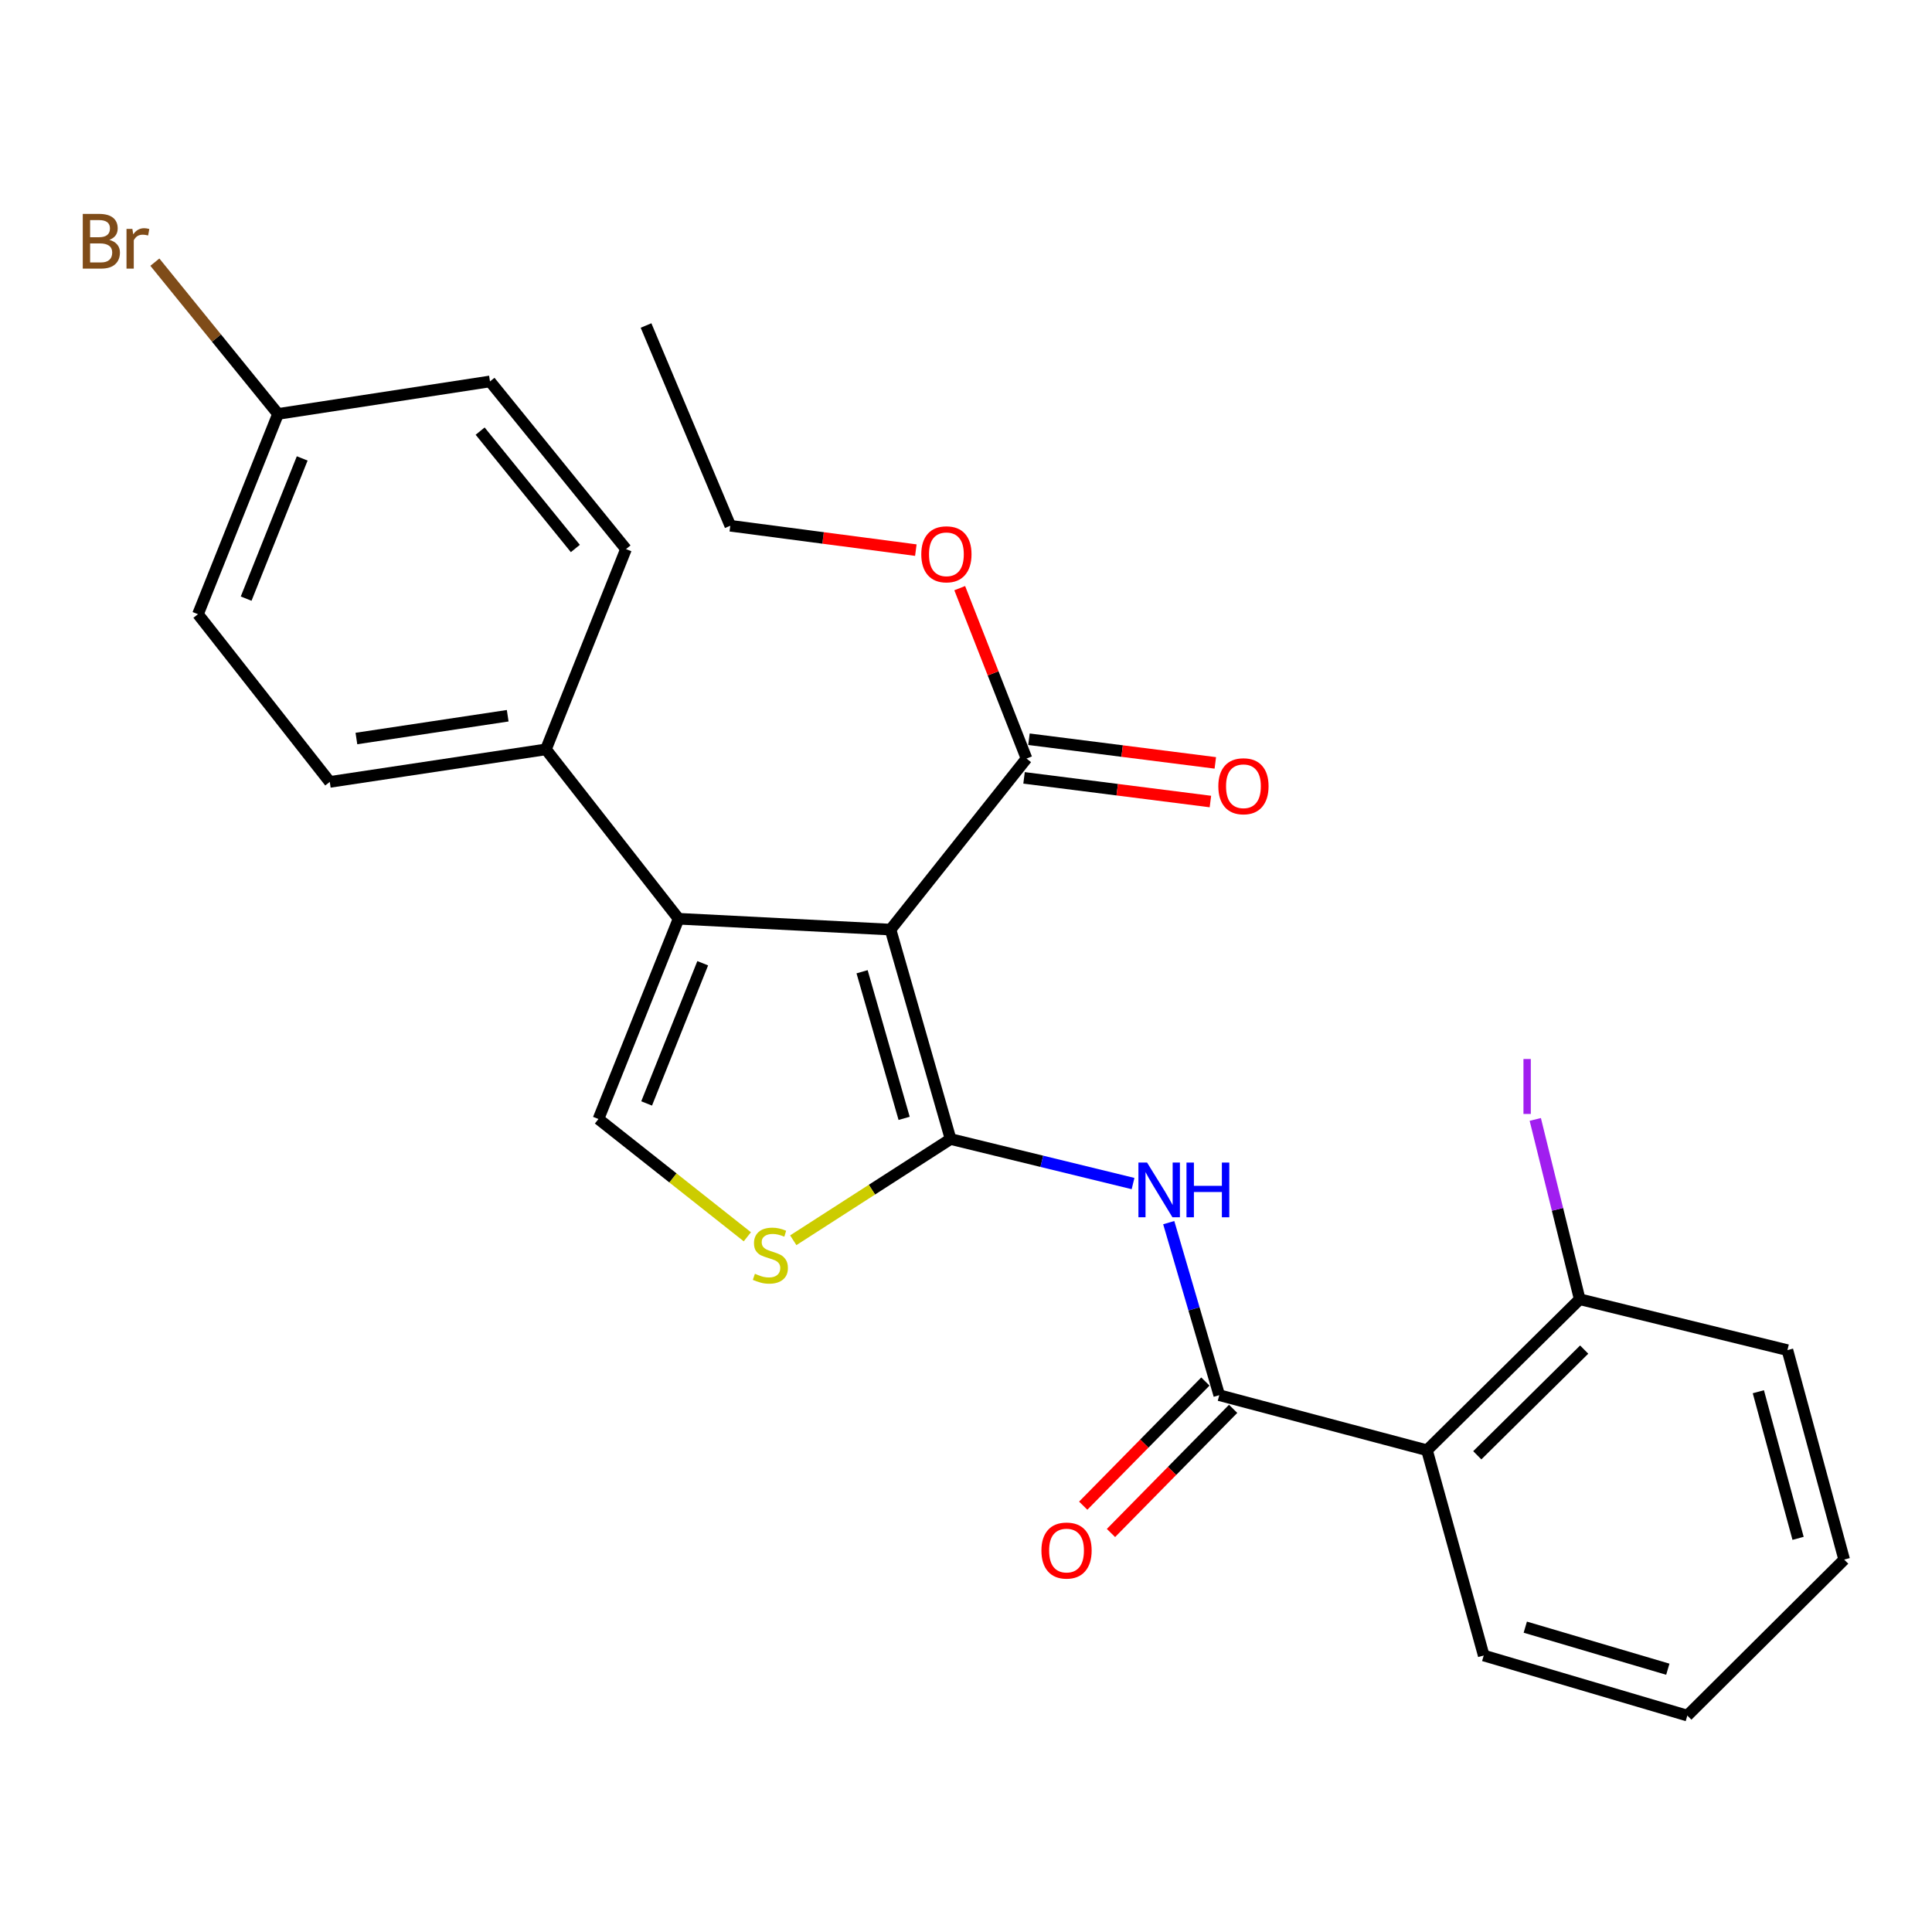 <?xml version='1.0' encoding='iso-8859-1'?>
<svg version='1.1' baseProfile='full'
              xmlns='http://www.w3.org/2000/svg'
                      xmlns:rdkit='http://www.rdkit.org/xml'
                      xmlns:xlink='http://www.w3.org/1999/xlink'
                  xml:space='preserve'
width='1000px' height='1000px' viewBox='0 0 1000 1000'>
<!-- END OF HEADER -->
<rect style='opacity:1.0;fill:#FFFFFF;stroke:none' width='1000' height='1000' x='0' y='0'> </rect>
<path class='bond-0' d='M 492.019,589.565 L 460.93,481.154' style='fill:none;fill-rule:evenodd;stroke:#000000;stroke-width:6px;stroke-linecap:butt;stroke-linejoin:miter;stroke-opacity:1' />
<path class='bond-0' d='M 467.978,578.86 L 446.215,502.973' style='fill:none;fill-rule:evenodd;stroke:#000000;stroke-width:6px;stroke-linecap:butt;stroke-linejoin:miter;stroke-opacity:1' />
<path class='bond-2' d='M 492.019,589.565 L 539.242,601.086' style='fill:none;fill-rule:evenodd;stroke:#000000;stroke-width:6px;stroke-linecap:butt;stroke-linejoin:miter;stroke-opacity:1' />
<path class='bond-2' d='M 539.242,601.086 L 586.464,612.608' style='fill:none;fill-rule:evenodd;stroke:#0000FF;stroke-width:6px;stroke-linecap:butt;stroke-linejoin:miter;stroke-opacity:1' />
<path class='bond-4' d='M 492.019,589.565 L 451.306,615.76' style='fill:none;fill-rule:evenodd;stroke:#000000;stroke-width:6px;stroke-linecap:butt;stroke-linejoin:miter;stroke-opacity:1' />
<path class='bond-4' d='M 451.306,615.76 L 410.592,641.956' style='fill:none;fill-rule:evenodd;stroke:#CCCC00;stroke-width:6px;stroke-linecap:butt;stroke-linejoin:miter;stroke-opacity:1' />
<path class='bond-1' d='M 460.93,481.154 L 351.231,475.543' style='fill:none;fill-rule:evenodd;stroke:#000000;stroke-width:6px;stroke-linecap:butt;stroke-linejoin:miter;stroke-opacity:1' />
<path class='bond-7' d='M 460.93,481.154 L 531.318,392.622' style='fill:none;fill-rule:evenodd;stroke:#000000;stroke-width:6px;stroke-linecap:butt;stroke-linejoin:miter;stroke-opacity:1' />
<path class='bond-8' d='M 351.231,475.543 L 282.567,387.874' style='fill:none;fill-rule:evenodd;stroke:#000000;stroke-width:6px;stroke-linecap:butt;stroke-linejoin:miter;stroke-opacity:1' />
<path class='bond-26' d='M 351.231,475.543 L 309.76,579.194' style='fill:none;fill-rule:evenodd;stroke:#000000;stroke-width:6px;stroke-linecap:butt;stroke-linejoin:miter;stroke-opacity:1' />
<path class='bond-26' d='M 363.727,498.579 L 334.697,571.135' style='fill:none;fill-rule:evenodd;stroke:#000000;stroke-width:6px;stroke-linecap:butt;stroke-linejoin:miter;stroke-opacity:1' />
<path class='bond-3' d='M 604.938,632.833 L 618.01,677.489' style='fill:none;fill-rule:evenodd;stroke:#0000FF;stroke-width:6px;stroke-linecap:butt;stroke-linejoin:miter;stroke-opacity:1' />
<path class='bond-3' d='M 618.01,677.489 L 631.083,722.144' style='fill:none;fill-rule:evenodd;stroke:#000000;stroke-width:6px;stroke-linecap:butt;stroke-linejoin:miter;stroke-opacity:1' />
<path class='bond-6' d='M 631.083,722.144 L 738.609,750.646' style='fill:none;fill-rule:evenodd;stroke:#000000;stroke-width:6px;stroke-linecap:butt;stroke-linejoin:miter;stroke-opacity:1' />
<path class='bond-10' d='M 623.898,715.074 L 592.284,747.204' style='fill:none;fill-rule:evenodd;stroke:#000000;stroke-width:6px;stroke-linecap:butt;stroke-linejoin:miter;stroke-opacity:1' />
<path class='bond-10' d='M 592.284,747.204 L 560.67,779.333' style='fill:none;fill-rule:evenodd;stroke:#FF0000;stroke-width:6px;stroke-linecap:butt;stroke-linejoin:miter;stroke-opacity:1' />
<path class='bond-10' d='M 638.268,729.213 L 606.654,761.342' style='fill:none;fill-rule:evenodd;stroke:#000000;stroke-width:6px;stroke-linecap:butt;stroke-linejoin:miter;stroke-opacity:1' />
<path class='bond-10' d='M 606.654,761.342 L 575.04,793.472' style='fill:none;fill-rule:evenodd;stroke:#FF0000;stroke-width:6px;stroke-linecap:butt;stroke-linejoin:miter;stroke-opacity:1' />
<path class='bond-5' d='M 386.823,640.156 L 348.291,609.675' style='fill:none;fill-rule:evenodd;stroke:#CCCC00;stroke-width:6px;stroke-linecap:butt;stroke-linejoin:miter;stroke-opacity:1' />
<path class='bond-5' d='M 348.291,609.675 L 309.76,579.194' style='fill:none;fill-rule:evenodd;stroke:#000000;stroke-width:6px;stroke-linecap:butt;stroke-linejoin:miter;stroke-opacity:1' />
<path class='bond-9' d='M 738.609,750.646 L 817.655,672.485' style='fill:none;fill-rule:evenodd;stroke:#000000;stroke-width:6px;stroke-linecap:butt;stroke-linejoin:miter;stroke-opacity:1' />
<path class='bond-9' d='M 764.64,753.257 L 819.972,698.544' style='fill:none;fill-rule:evenodd;stroke:#000000;stroke-width:6px;stroke-linecap:butt;stroke-linejoin:miter;stroke-opacity:1' />
<path class='bond-20' d='M 738.609,750.646 L 767.974,856.884' style='fill:none;fill-rule:evenodd;stroke:#000000;stroke-width:6px;stroke-linecap:butt;stroke-linejoin:miter;stroke-opacity:1' />
<path class='bond-11' d='M 530.049,402.622 L 578.277,408.745' style='fill:none;fill-rule:evenodd;stroke:#000000;stroke-width:6px;stroke-linecap:butt;stroke-linejoin:miter;stroke-opacity:1' />
<path class='bond-11' d='M 578.277,408.745 L 626.505,414.869' style='fill:none;fill-rule:evenodd;stroke:#FF0000;stroke-width:6px;stroke-linecap:butt;stroke-linejoin:miter;stroke-opacity:1' />
<path class='bond-11' d='M 532.588,382.623 L 580.816,388.747' style='fill:none;fill-rule:evenodd;stroke:#000000;stroke-width:6px;stroke-linecap:butt;stroke-linejoin:miter;stroke-opacity:1' />
<path class='bond-11' d='M 580.816,388.747 L 629.044,394.87' style='fill:none;fill-rule:evenodd;stroke:#FF0000;stroke-width:6px;stroke-linecap:butt;stroke-linejoin:miter;stroke-opacity:1' />
<path class='bond-14' d='M 531.318,392.622 L 514.037,348.522' style='fill:none;fill-rule:evenodd;stroke:#000000;stroke-width:6px;stroke-linecap:butt;stroke-linejoin:miter;stroke-opacity:1' />
<path class='bond-14' d='M 514.037,348.522 L 496.755,304.422' style='fill:none;fill-rule:evenodd;stroke:#FF0000;stroke-width:6px;stroke-linecap:butt;stroke-linejoin:miter;stroke-opacity:1' />
<path class='bond-12' d='M 282.567,387.874 L 170.696,404.718' style='fill:none;fill-rule:evenodd;stroke:#000000;stroke-width:6px;stroke-linecap:butt;stroke-linejoin:miter;stroke-opacity:1' />
<path class='bond-12' d='M 262.785,370.466 L 184.475,382.257' style='fill:none;fill-rule:evenodd;stroke:#000000;stroke-width:6px;stroke-linecap:butt;stroke-linejoin:miter;stroke-opacity:1' />
<path class='bond-13' d='M 282.567,387.874 L 324.017,284.212' style='fill:none;fill-rule:evenodd;stroke:#000000;stroke-width:6px;stroke-linecap:butt;stroke-linejoin:miter;stroke-opacity:1' />
<path class='bond-16' d='M 817.655,672.485 L 806.155,625.951' style='fill:none;fill-rule:evenodd;stroke:#000000;stroke-width:6px;stroke-linecap:butt;stroke-linejoin:miter;stroke-opacity:1' />
<path class='bond-16' d='M 806.155,625.951 L 794.655,579.417' style='fill:none;fill-rule:evenodd;stroke:#A01EEF;stroke-width:6px;stroke-linecap:butt;stroke-linejoin:miter;stroke-opacity:1' />
<path class='bond-21' d='M 817.655,672.485 L 925.169,698.827' style='fill:none;fill-rule:evenodd;stroke:#000000;stroke-width:6px;stroke-linecap:butt;stroke-linejoin:miter;stroke-opacity:1' />
<path class='bond-18' d='M 170.696,404.718 L 102.469,317.911' style='fill:none;fill-rule:evenodd;stroke:#000000;stroke-width:6px;stroke-linecap:butt;stroke-linejoin:miter;stroke-opacity:1' />
<path class='bond-17' d='M 324.017,284.212 L 253.617,197.427' style='fill:none;fill-rule:evenodd;stroke:#000000;stroke-width:6px;stroke-linecap:butt;stroke-linejoin:miter;stroke-opacity:1' />
<path class='bond-17' d='M 297.801,283.894 L 248.521,223.145' style='fill:none;fill-rule:evenodd;stroke:#000000;stroke-width:6px;stroke-linecap:butt;stroke-linejoin:miter;stroke-opacity:1' />
<path class='bond-22' d='M 474.037,284.743 L 426.018,278.435' style='fill:none;fill-rule:evenodd;stroke:#FF0000;stroke-width:6px;stroke-linecap:butt;stroke-linejoin:miter;stroke-opacity:1' />
<path class='bond-22' d='M 426.018,278.435 L 377.998,272.128' style='fill:none;fill-rule:evenodd;stroke:#000000;stroke-width:6px;stroke-linecap:butt;stroke-linejoin:miter;stroke-opacity:1' />
<path class='bond-15' d='M 143.918,214.249 L 253.617,197.427' style='fill:none;fill-rule:evenodd;stroke:#000000;stroke-width:6px;stroke-linecap:butt;stroke-linejoin:miter;stroke-opacity:1' />
<path class='bond-19' d='M 143.918,214.249 L 112.038,174.97' style='fill:none;fill-rule:evenodd;stroke:#000000;stroke-width:6px;stroke-linecap:butt;stroke-linejoin:miter;stroke-opacity:1' />
<path class='bond-19' d='M 112.038,174.97 L 80.157,135.692' style='fill:none;fill-rule:evenodd;stroke:#7F4C19;stroke-width:6px;stroke-linecap:butt;stroke-linejoin:miter;stroke-opacity:1' />
<path class='bond-27' d='M 143.918,214.249 L 102.469,317.911' style='fill:none;fill-rule:evenodd;stroke:#000000;stroke-width:6px;stroke-linecap:butt;stroke-linejoin:miter;stroke-opacity:1' />
<path class='bond-27' d='M 156.419,237.283 L 127.405,309.846' style='fill:none;fill-rule:evenodd;stroke:#000000;stroke-width:6px;stroke-linecap:butt;stroke-linejoin:miter;stroke-opacity:1' />
<path class='bond-23' d='M 767.974,856.884 L 873.361,887.985' style='fill:none;fill-rule:evenodd;stroke:#000000;stroke-width:6px;stroke-linecap:butt;stroke-linejoin:miter;stroke-opacity:1' />
<path class='bond-23' d='M 789.488,842.215 L 863.259,863.985' style='fill:none;fill-rule:evenodd;stroke:#000000;stroke-width:6px;stroke-linecap:butt;stroke-linejoin:miter;stroke-opacity:1' />
<path class='bond-28' d='M 925.169,698.827 L 954.545,807.237' style='fill:none;fill-rule:evenodd;stroke:#000000;stroke-width:6px;stroke-linecap:butt;stroke-linejoin:miter;stroke-opacity:1' />
<path class='bond-28' d='M 910.118,720.361 L 930.682,796.248' style='fill:none;fill-rule:evenodd;stroke:#000000;stroke-width:6px;stroke-linecap:butt;stroke-linejoin:miter;stroke-opacity:1' />
<path class='bond-24' d='M 377.998,272.128 L 334.387,168.477' style='fill:none;fill-rule:evenodd;stroke:#000000;stroke-width:6px;stroke-linecap:butt;stroke-linejoin:miter;stroke-opacity:1' />
<path class='bond-25' d='M 873.361,887.985 L 954.545,807.237' style='fill:none;fill-rule:evenodd;stroke:#000000;stroke-width:6px;stroke-linecap:butt;stroke-linejoin:miter;stroke-opacity:1' />
<path  class='atom-3' d='M 593.722 601.746
L 603.002 616.746
Q 603.922 618.226, 605.402 620.906
Q 606.882 623.586, 606.962 623.746
L 606.962 601.746
L 610.722 601.746
L 610.722 630.066
L 606.842 630.066
L 596.882 613.666
Q 595.722 611.746, 594.482 609.546
Q 593.282 607.346, 592.922 606.666
L 592.922 630.066
L 589.242 630.066
L 589.242 601.746
L 593.722 601.746
' fill='#0000FF'/>
<path  class='atom-3' d='M 614.122 601.746
L 617.962 601.746
L 617.962 613.786
L 632.442 613.786
L 632.442 601.746
L 636.282 601.746
L 636.282 630.066
L 632.442 630.066
L 632.442 616.986
L 617.962 616.986
L 617.962 630.066
L 614.122 630.066
L 614.122 601.746
' fill='#0000FF'/>
<path  class='atom-5' d='M 390.739 659.303
Q 391.059 659.423, 392.379 659.983
Q 393.699 660.543, 395.139 660.903
Q 396.619 661.223, 398.059 661.223
Q 400.739 661.223, 402.299 659.943
Q 403.859 658.623, 403.859 656.343
Q 403.859 654.783, 403.059 653.823
Q 402.299 652.863, 401.099 652.343
Q 399.899 651.823, 397.899 651.223
Q 395.379 650.463, 393.859 649.743
Q 392.379 649.023, 391.299 647.503
Q 390.259 645.983, 390.259 643.423
Q 390.259 639.863, 392.659 637.663
Q 395.099 635.463, 399.899 635.463
Q 403.179 635.463, 406.899 637.023
L 405.979 640.103
Q 402.579 638.703, 400.019 638.703
Q 397.259 638.703, 395.739 639.863
Q 394.219 640.983, 394.259 642.943
Q 394.259 644.463, 395.019 645.383
Q 395.819 646.303, 396.939 646.823
Q 398.099 647.343, 400.019 647.943
Q 402.579 648.743, 404.099 649.543
Q 405.619 650.343, 406.699 651.983
Q 407.819 653.583, 407.819 656.343
Q 407.819 660.263, 405.179 662.383
Q 402.579 664.463, 398.219 664.463
Q 395.699 664.463, 393.779 663.903
Q 391.899 663.383, 389.659 662.463
L 390.739 659.303
' fill='#CCCC00'/>
<path  class='atom-11' d='M 539.037 802.557
Q 539.037 795.757, 542.397 791.957
Q 545.757 788.157, 552.037 788.157
Q 558.317 788.157, 561.677 791.957
Q 565.037 795.757, 565.037 802.557
Q 565.037 809.437, 561.637 813.357
Q 558.237 817.237, 552.037 817.237
Q 545.797 817.237, 542.397 813.357
Q 539.037 809.477, 539.037 802.557
M 552.037 814.037
Q 556.357 814.037, 558.677 811.157
Q 561.037 808.237, 561.037 802.557
Q 561.037 796.997, 558.677 794.197
Q 556.357 791.357, 552.037 791.357
Q 547.717 791.357, 545.357 794.157
Q 543.037 796.957, 543.037 802.557
Q 543.037 808.277, 545.357 811.157
Q 547.717 814.037, 552.037 814.037
' fill='#FF0000'/>
<path  class='atom-12' d='M 630.604 406.959
Q 630.604 400.159, 633.964 396.359
Q 637.324 392.559, 643.604 392.559
Q 649.884 392.559, 653.244 396.359
Q 656.604 400.159, 656.604 406.959
Q 656.604 413.839, 653.204 417.759
Q 649.804 421.639, 643.604 421.639
Q 637.364 421.639, 633.964 417.759
Q 630.604 413.879, 630.604 406.959
M 643.604 418.439
Q 647.924 418.439, 650.244 415.559
Q 652.604 412.639, 652.604 406.959
Q 652.604 401.399, 650.244 398.599
Q 647.924 395.759, 643.604 395.759
Q 639.284 395.759, 636.924 398.559
Q 634.604 401.359, 634.604 406.959
Q 634.604 412.679, 636.924 415.559
Q 639.284 418.439, 643.604 418.439
' fill='#FF0000'/>
<path  class='atom-15' d='M 476.858 286.901
Q 476.858 280.101, 480.218 276.301
Q 483.578 272.501, 489.858 272.501
Q 496.138 272.501, 499.498 276.301
Q 502.858 280.101, 502.858 286.901
Q 502.858 293.781, 499.458 297.701
Q 496.058 301.581, 489.858 301.581
Q 483.618 301.581, 480.218 297.701
Q 476.858 293.821, 476.858 286.901
M 489.858 298.381
Q 494.178 298.381, 496.498 295.501
Q 498.858 292.581, 498.858 286.901
Q 498.858 281.341, 496.498 278.541
Q 494.178 275.701, 489.858 275.701
Q 485.538 275.701, 483.178 278.501
Q 480.858 281.301, 480.858 286.901
Q 480.858 292.621, 483.178 295.501
Q 485.538 298.381, 489.858 298.381
' fill='#FF0000'/>
<path  class='atom-17' d='M 788.54 548.141
L 792.34 548.141
L 792.34 576.581
L 788.54 576.581
L 788.54 548.141
' fill='#A01EEF'/>
<path  class='atom-20' d='M 56.599 124.157
Q 59.319 124.917, 60.679 126.597
Q 62.08 128.237, 62.08 130.677
Q 62.08 134.597, 59.559 136.837
Q 57.08 139.037, 52.359 139.037
L 42.84 139.037
L 42.84 110.717
L 51.2 110.717
Q 56.039 110.717, 58.48 112.677
Q 60.919 114.637, 60.919 118.237
Q 60.919 122.517, 56.599 124.157
M 46.639 113.917
L 46.639 122.797
L 51.2 122.797
Q 53.999 122.797, 55.44 121.677
Q 56.919 120.517, 56.919 118.237
Q 56.919 113.917, 51.2 113.917
L 46.639 113.917
M 52.359 135.837
Q 55.12 135.837, 56.599 134.517
Q 58.08 133.197, 58.08 130.677
Q 58.08 128.357, 56.44 127.197
Q 54.84 125.997, 51.76 125.997
L 46.639 125.997
L 46.639 135.837
L 52.359 135.837
' fill='#7F4C19'/>
<path  class='atom-20' d='M 68.519 118.477
L 68.96 121.317
Q 71.12 118.117, 74.639 118.117
Q 75.76 118.117, 77.279 118.517
L 76.68 121.877
Q 74.96 121.477, 73.999 121.477
Q 72.32 121.477, 71.2 122.157
Q 70.12 122.797, 69.24 124.357
L 69.24 139.037
L 65.48 139.037
L 65.48 118.477
L 68.519 118.477
' fill='#7F4C19'/>
</svg>
